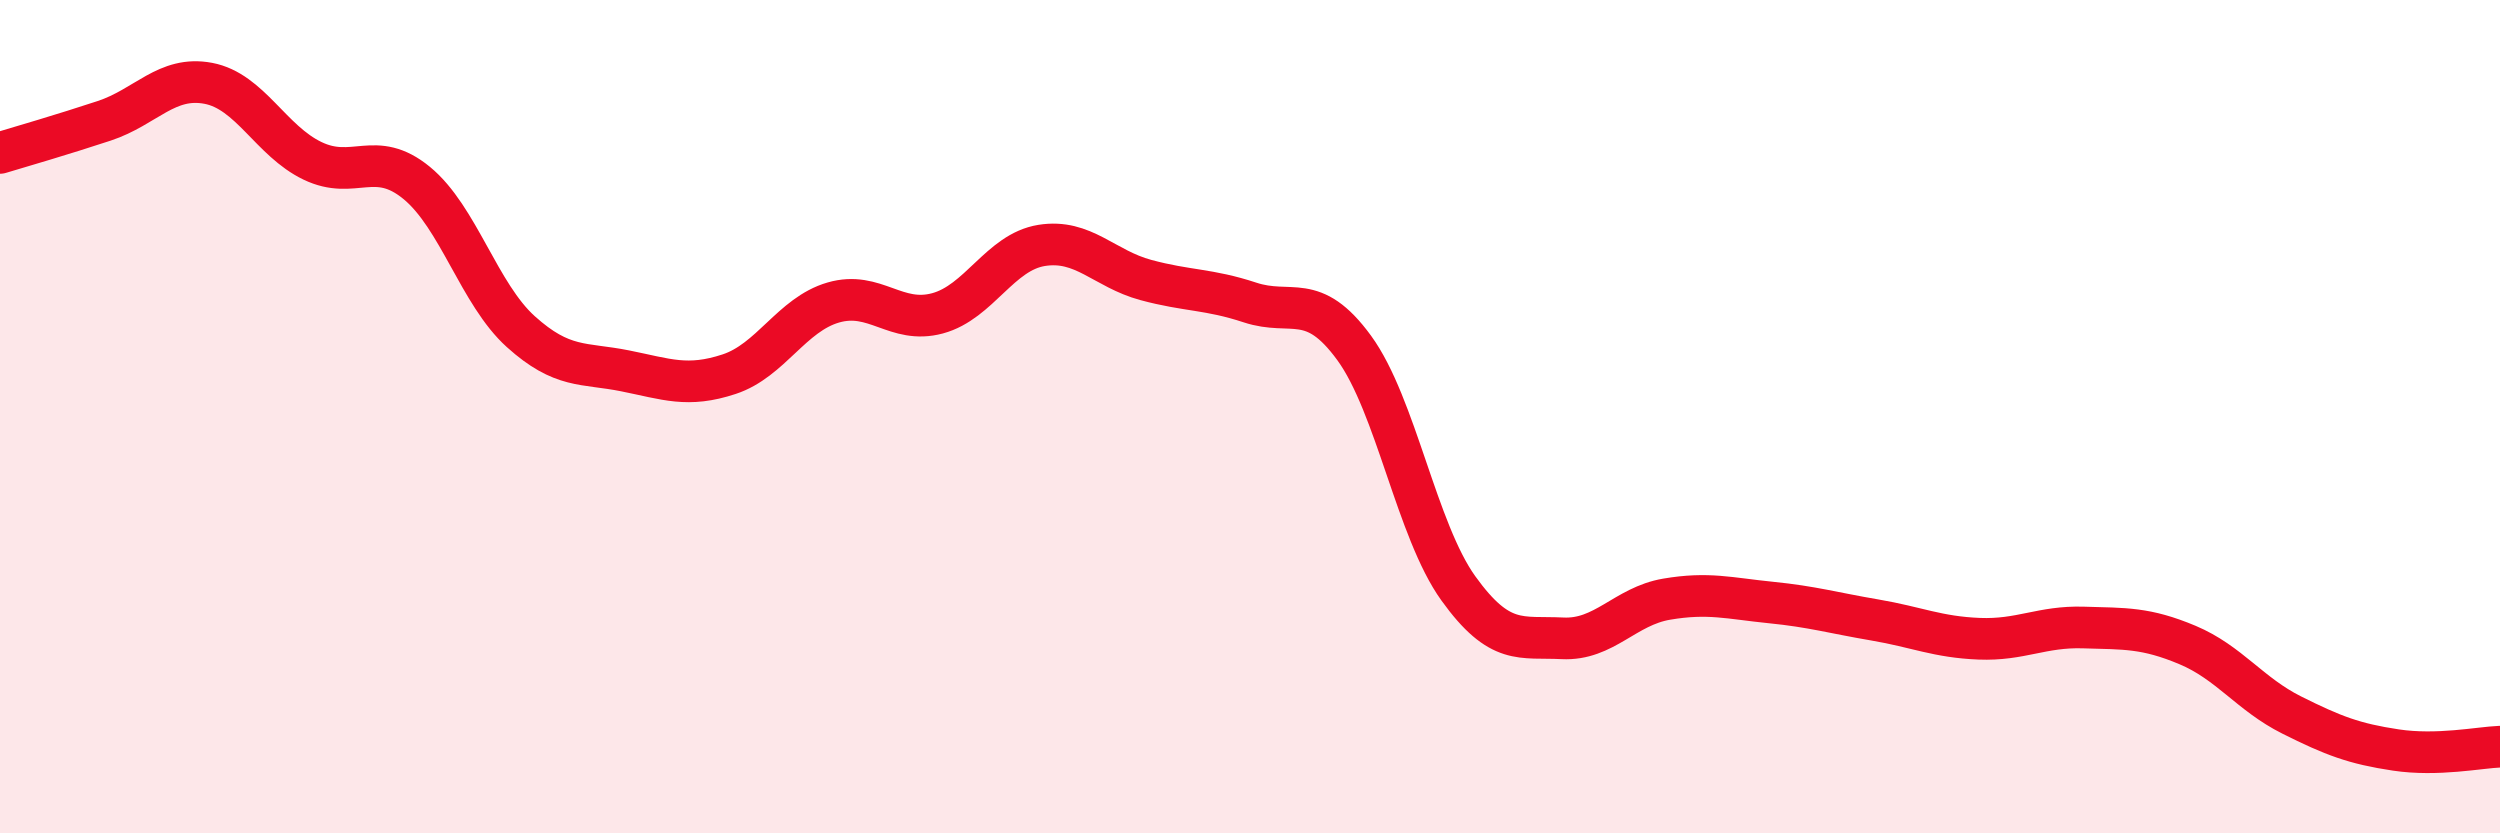 
    <svg width="60" height="20" viewBox="0 0 60 20" xmlns="http://www.w3.org/2000/svg">
      <path
        d="M 0,3.67 C 0.5,3.52 1.5,3.23 2.5,2.9 C 3.5,2.57 4,1.81 5,2 C 6,2.19 6.5,3.38 7.5,3.86 C 8.5,4.34 9,3.57 10,4.39 C 11,5.21 11.5,7.06 12.5,7.96 C 13.5,8.86 14,8.7 15,8.9 C 16,9.1 16.5,9.31 17.5,8.98 C 18.5,8.65 19,7.55 20,7.26 C 21,6.97 21.5,7.79 22.5,7.52 C 23.5,7.25 24,6.05 25,5.89 C 26,5.73 26.5,6.45 27.5,6.72 C 28.5,6.99 29,6.93 30,7.26 C 31,7.59 31.5,6.98 32.5,8.35 C 33.5,9.72 34,12.73 35,14.12 C 36,15.51 36.5,15.27 37.5,15.32 C 38.5,15.37 39,14.55 40,14.38 C 41,14.21 41.5,14.36 42.5,14.46 C 43.5,14.56 44,14.71 45,14.88 C 46,15.05 46.5,15.29 47.5,15.33 C 48.5,15.37 49,15.03 50,15.06 C 51,15.09 51.5,15.06 52.5,15.48 C 53.5,15.9 54,16.66 55,17.16 C 56,17.66 56.5,17.85 57.5,18 C 58.5,18.15 59.5,17.94 60,17.92L60 20L0 20Z"
        fill="#EB0A25"
        opacity="0.1"
        stroke-linecap="round"
        stroke-linejoin="round"
      />
      <path
        d="M 0,3.67 C 0.5,3.52 1.5,3.23 2.5,2.9 C 3.5,2.57 4,1.81 5,2 C 6,2.19 6.5,3.38 7.5,3.86 C 8.5,4.34 9,3.57 10,4.39 C 11,5.21 11.5,7.06 12.5,7.96 C 13.5,8.86 14,8.7 15,8.9 C 16,9.1 16.5,9.31 17.5,8.98 C 18.5,8.65 19,7.55 20,7.26 C 21,6.97 21.5,7.79 22.5,7.52 C 23.5,7.25 24,6.05 25,5.89 C 26,5.73 26.5,6.45 27.5,6.72 C 28.5,6.99 29,6.93 30,7.26 C 31,7.59 31.5,6.98 32.5,8.35 C 33.5,9.72 34,12.73 35,14.12 C 36,15.51 36.5,15.27 37.5,15.32 C 38.5,15.37 39,14.55 40,14.38 C 41,14.21 41.5,14.36 42.5,14.46 C 43.5,14.56 44,14.71 45,14.88 C 46,15.05 46.5,15.29 47.5,15.33 C 48.5,15.37 49,15.03 50,15.06 C 51,15.09 51.5,15.06 52.5,15.48 C 53.5,15.9 54,16.66 55,17.16 C 56,17.66 56.5,17.85 57.5,18 C 58.5,18.15 59.5,17.94 60,17.92"
        stroke="#EB0A25"
        stroke-width="1"
        fill="none"
        stroke-linecap="round"
        stroke-linejoin="round"
      />
    </svg>
  